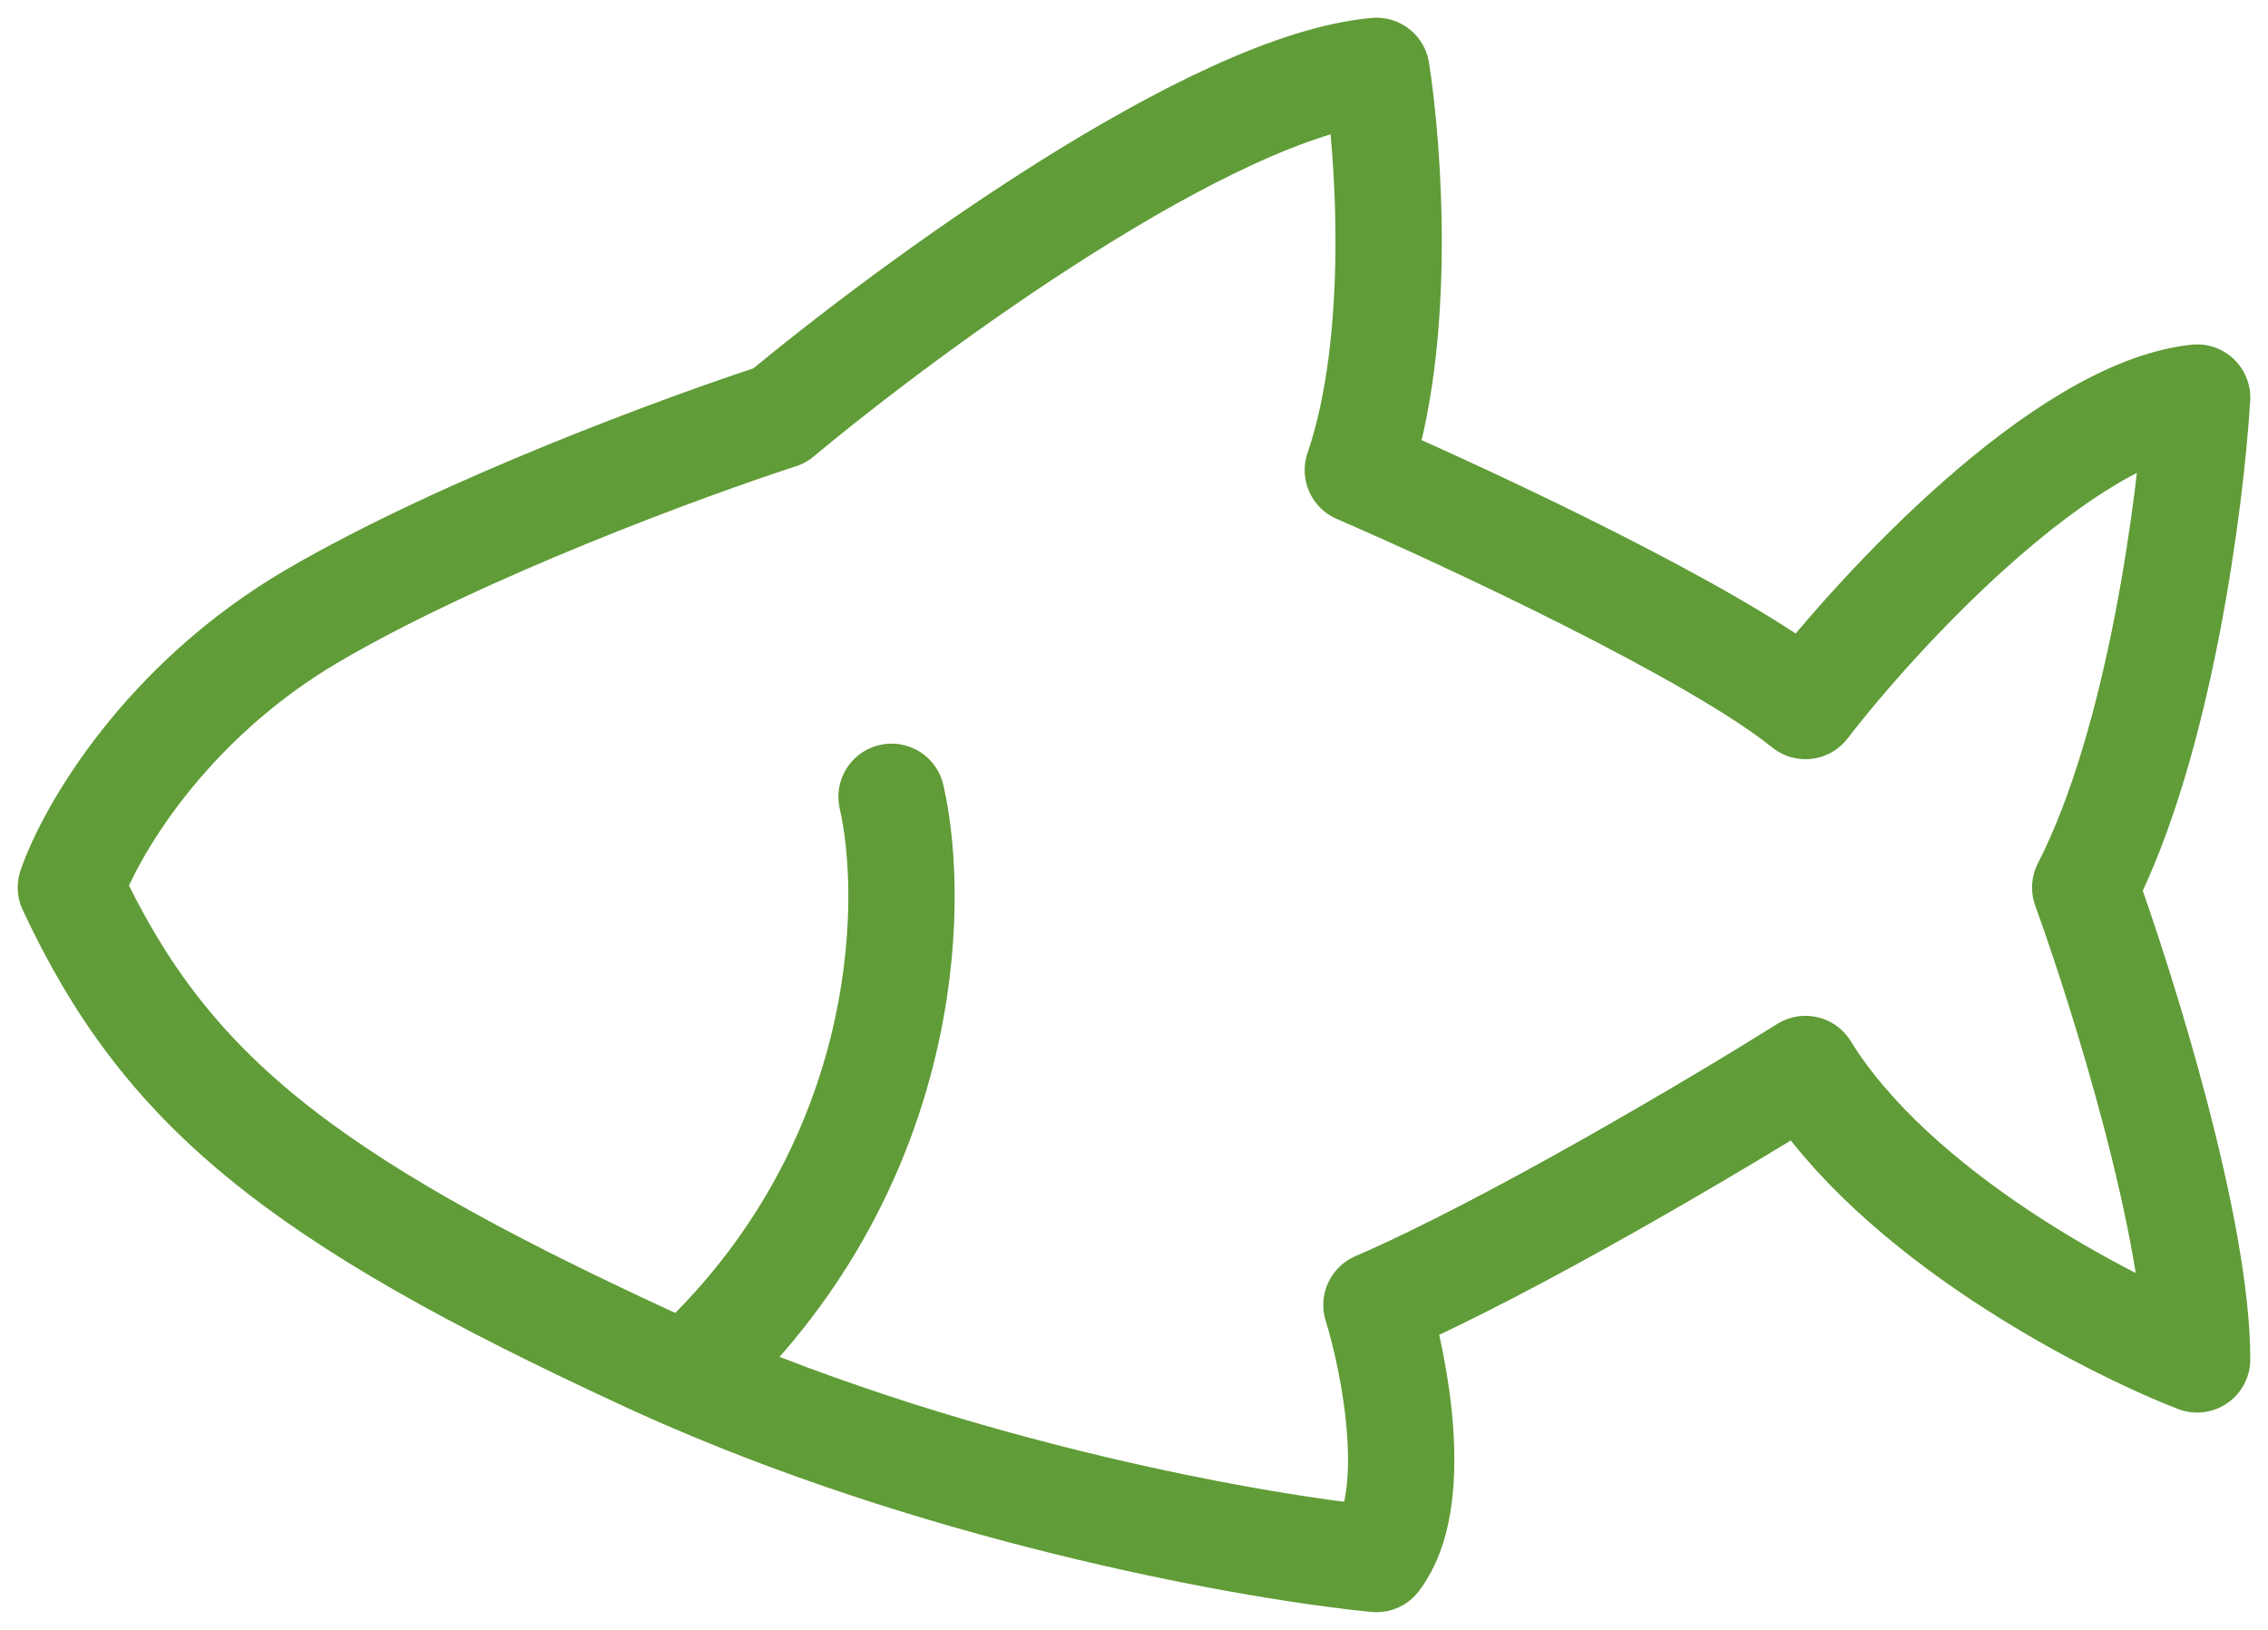 <svg width="32" height="23" viewBox="0 0 32 23" fill="none" xmlns="http://www.w3.org/2000/svg">
<path d="M12.579 11.244C12.93 12.767 12.842 16.534 9.684 19.418M9.684 19.418C13.546 21.096 17.743 21.837 19.421 22C20.053 21.18 19.684 19.268 19.421 18.415C21.316 17.595 24.246 15.854 25.474 15.085C26.737 17.134 29.684 18.671 31 19.183C31 17.339 29.947 13.976 29.421 12.524C30.474 10.476 30.912 7.061 31 5.61C29.105 5.815 26.526 8.598 25.474 9.963C24.21 8.939 20.737 7.317 19.158 6.634C19.79 4.79 19.596 2.11 19.421 1C17.105 1.205 12.842 4.329 11 5.866C9.684 6.293 6.526 7.454 4.421 8.683C2.316 9.912 1.263 11.756 1 12.524C2.316 15.341 4.158 16.878 9.158 19.183C9.332 19.263 9.508 19.342 9.684 19.418Z" stroke="#609C37" stroke-width="1.5" stroke-linecap="round" stroke-linejoin="round"/>
</svg>
